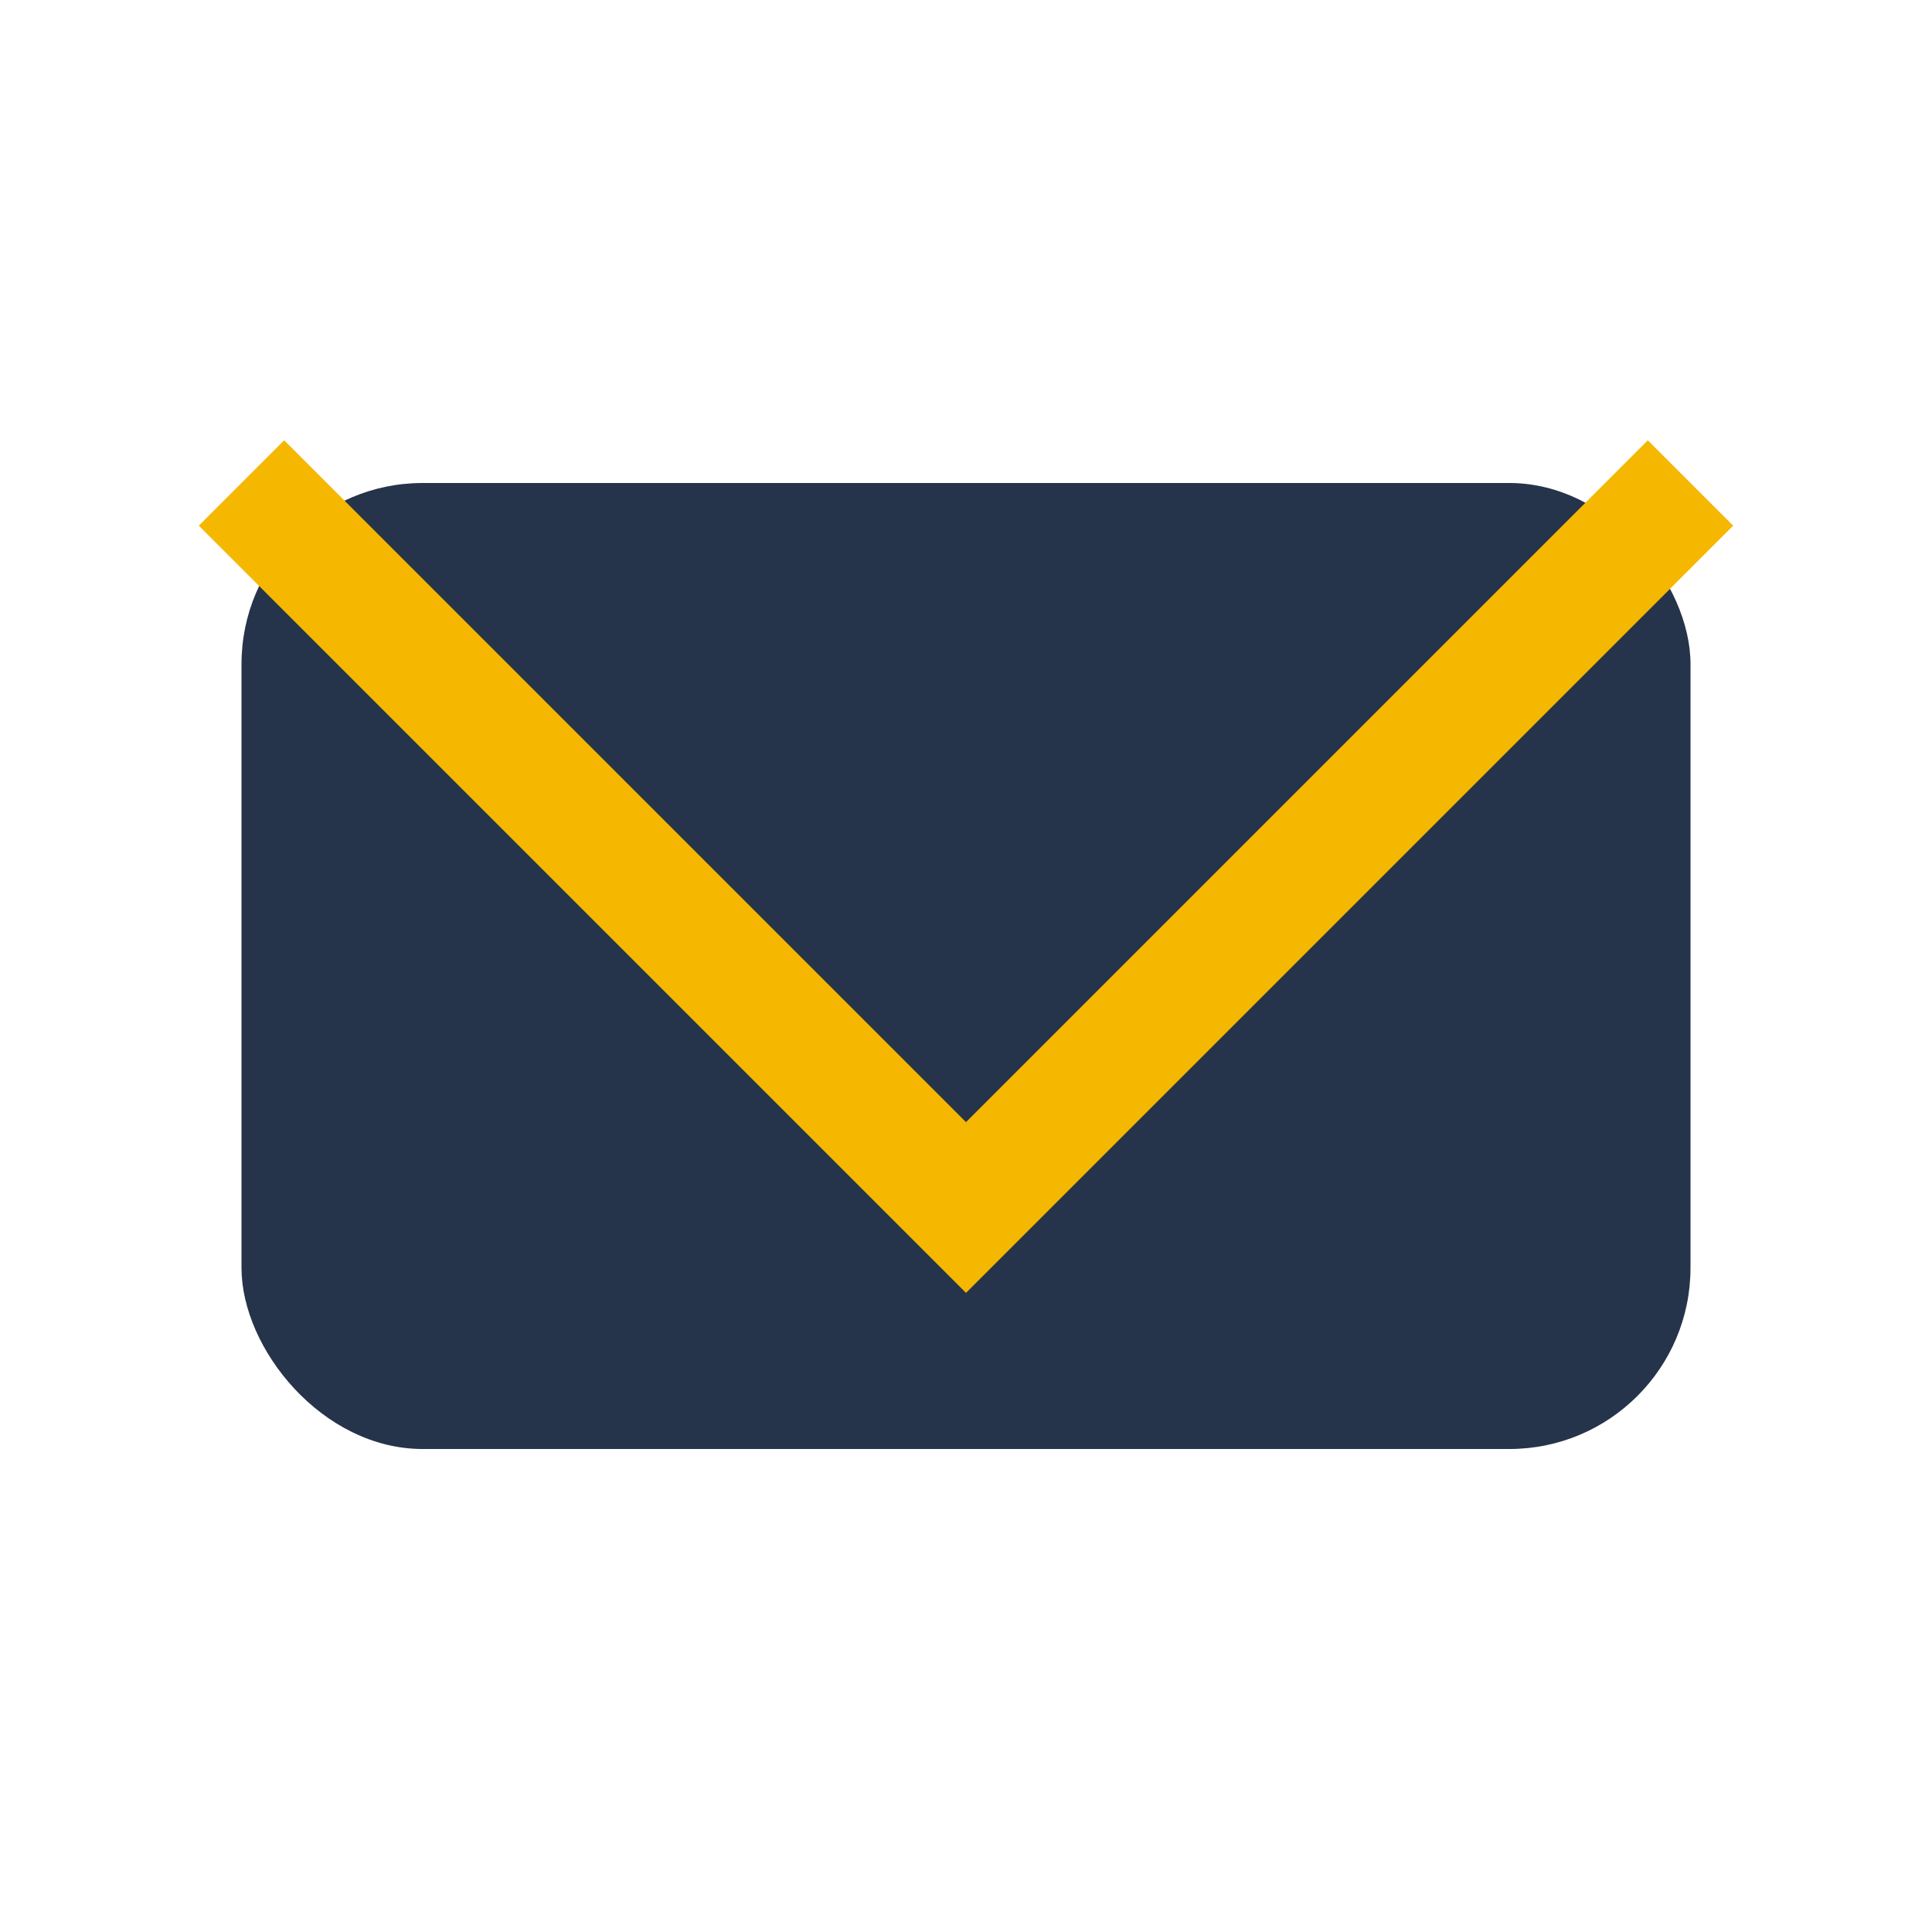 <?xml version="1.0" encoding="UTF-8"?>
<svg xmlns="http://www.w3.org/2000/svg" width="32" height="32" viewBox="0 0 32 32"><rect x="4" y="8" width="24" height="16" rx="3" fill="#25344A"/><polyline points="4,8 16,20 28,8" fill="none" stroke="#F5B700" stroke-width="2"/></svg>